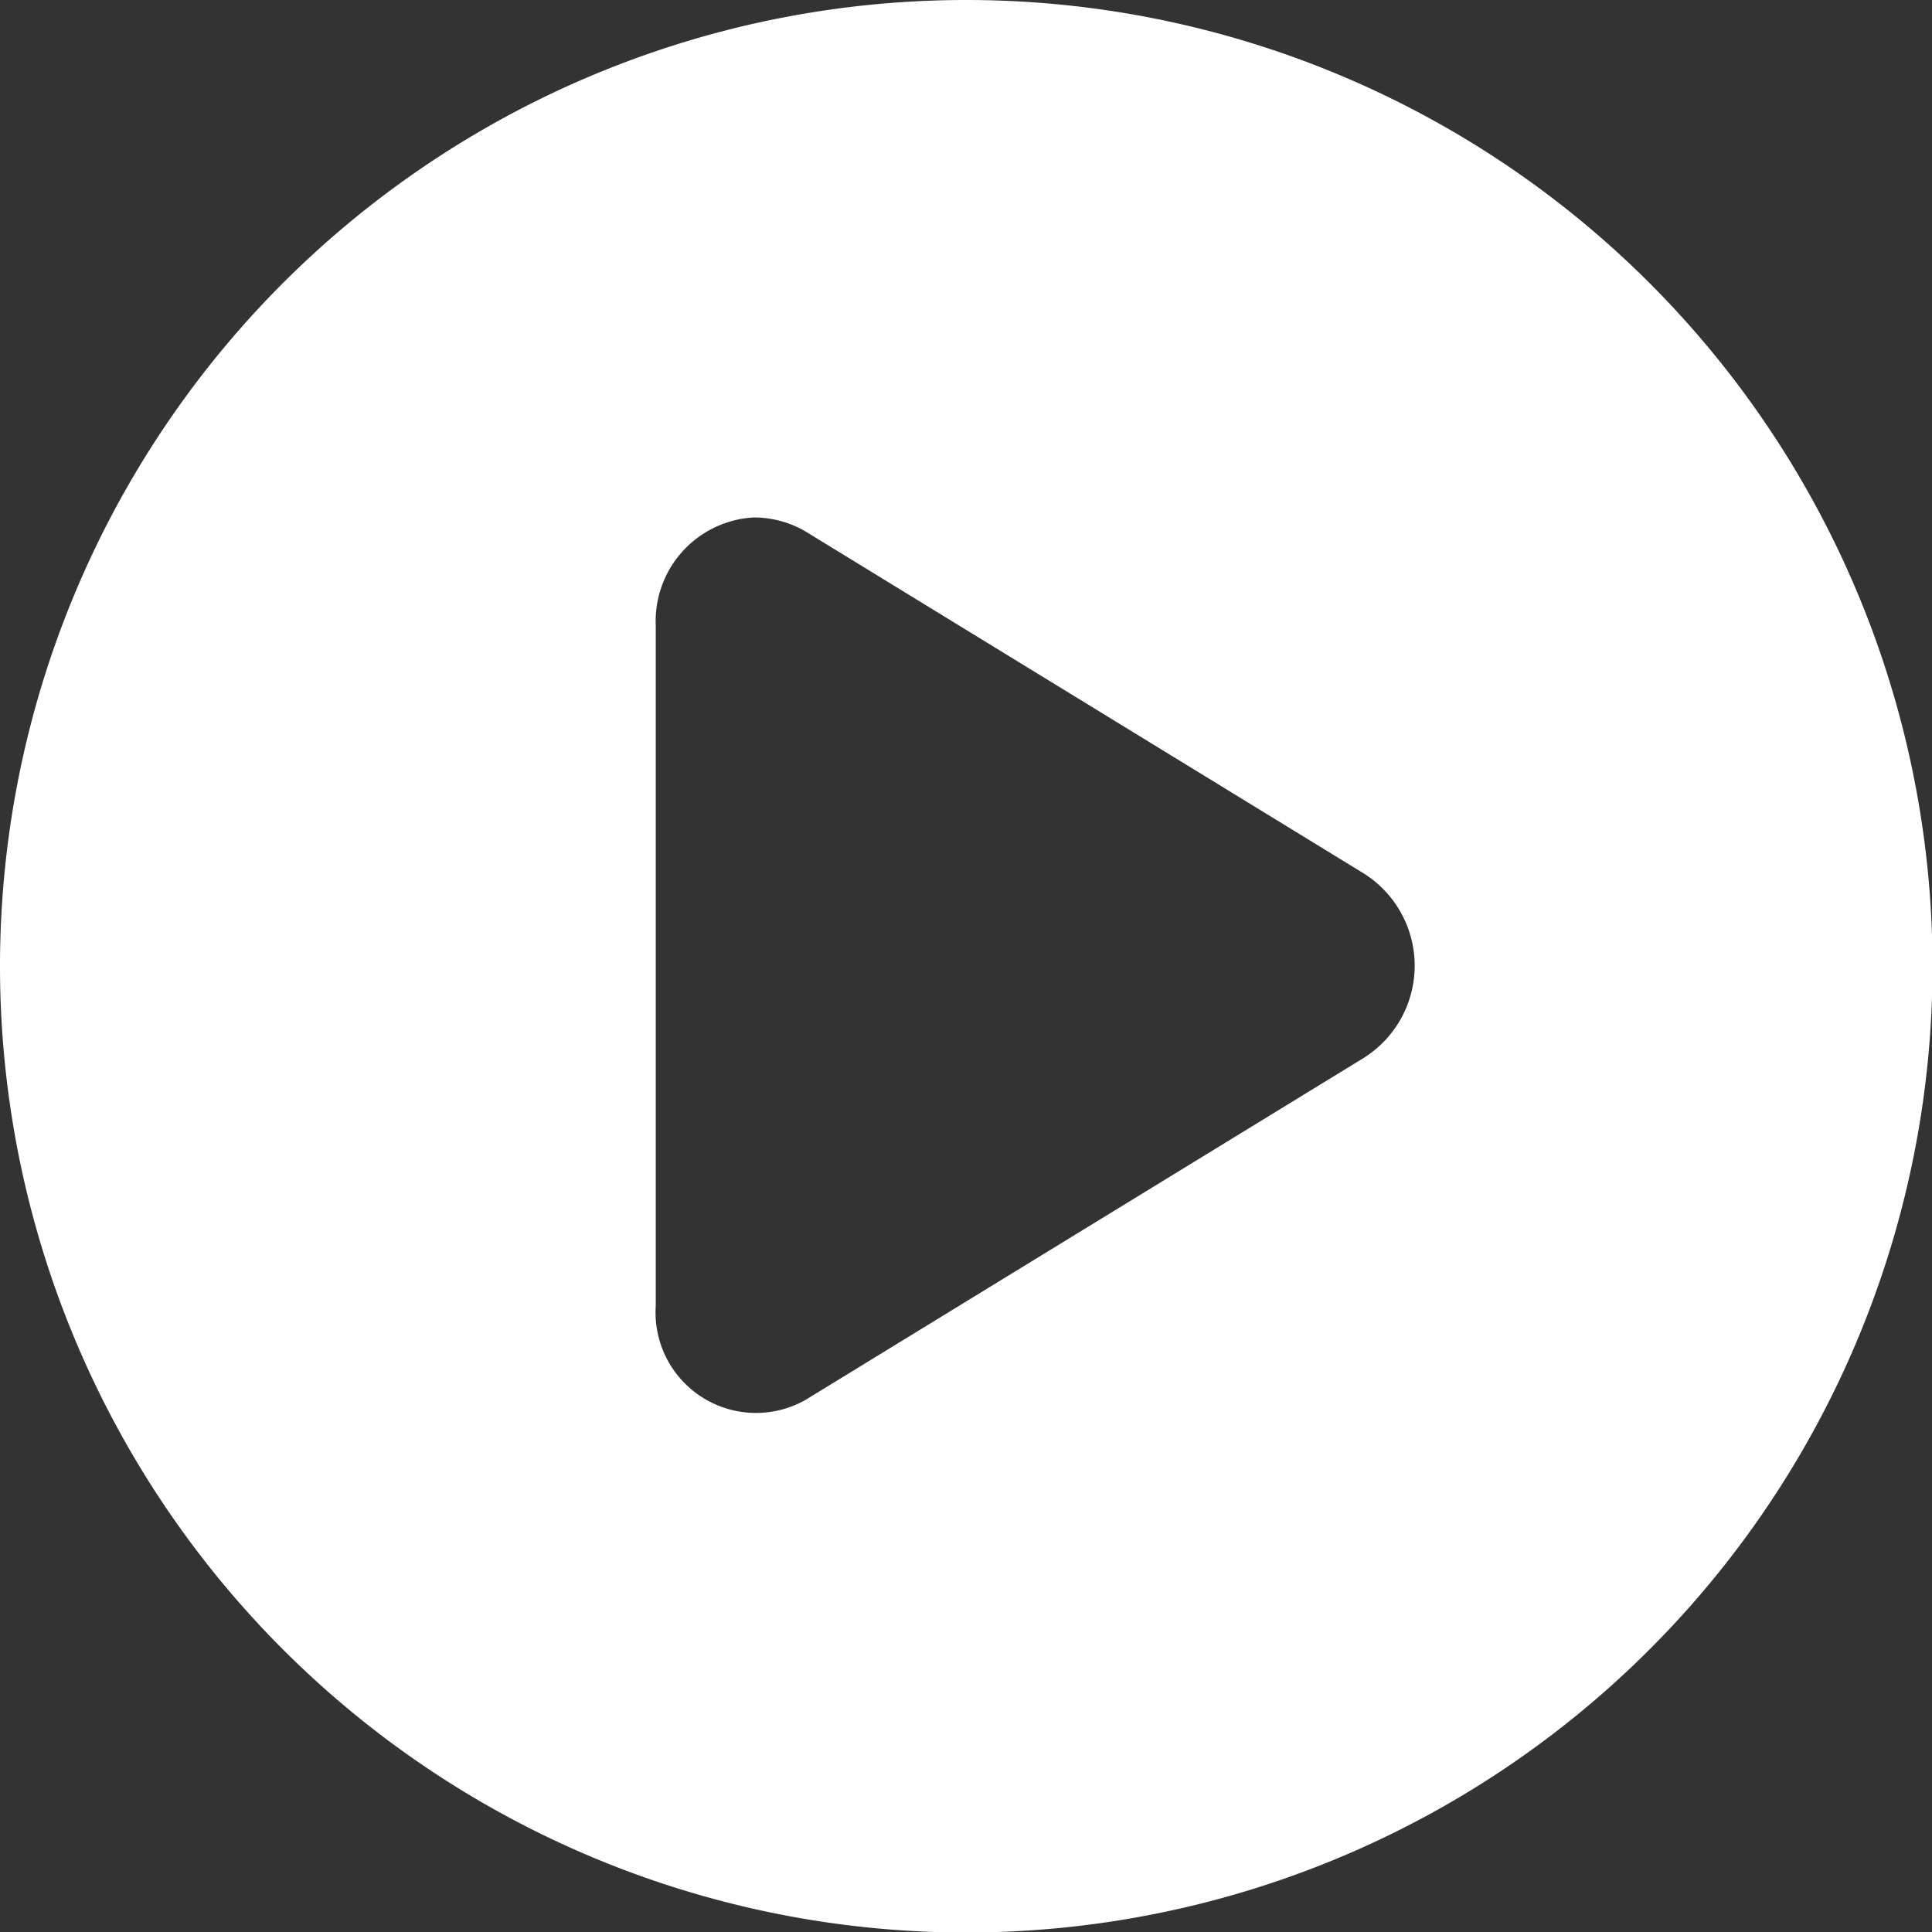<?xml version="1.0" encoding="utf-8"?>
<svg xmlns="http://www.w3.org/2000/svg" width="26.593" height="26.593" viewBox="0 0 26.593 26.593"><rect x="0" y="0" width="26.593" height="26.593" fill="#333333" stroke="none"/><path d="M35.3,22a13.3,13.3,0,1,0,13.3,13.3A13.3,13.3,0,0,0,35.3,22Zm-2.938,7.123a1.4,1.4,0,0,1,.727.193l7.672,4.7a1.5,1.5,0,0,1,0,2.552l-7.672,4.7a1.383,1.383,0,0,1-2.063-1.291V30.607a1.429,1.429,0,0,1,1.336-1.484Z" transform="translate(-22 -22)" fill="#fff"/></svg>